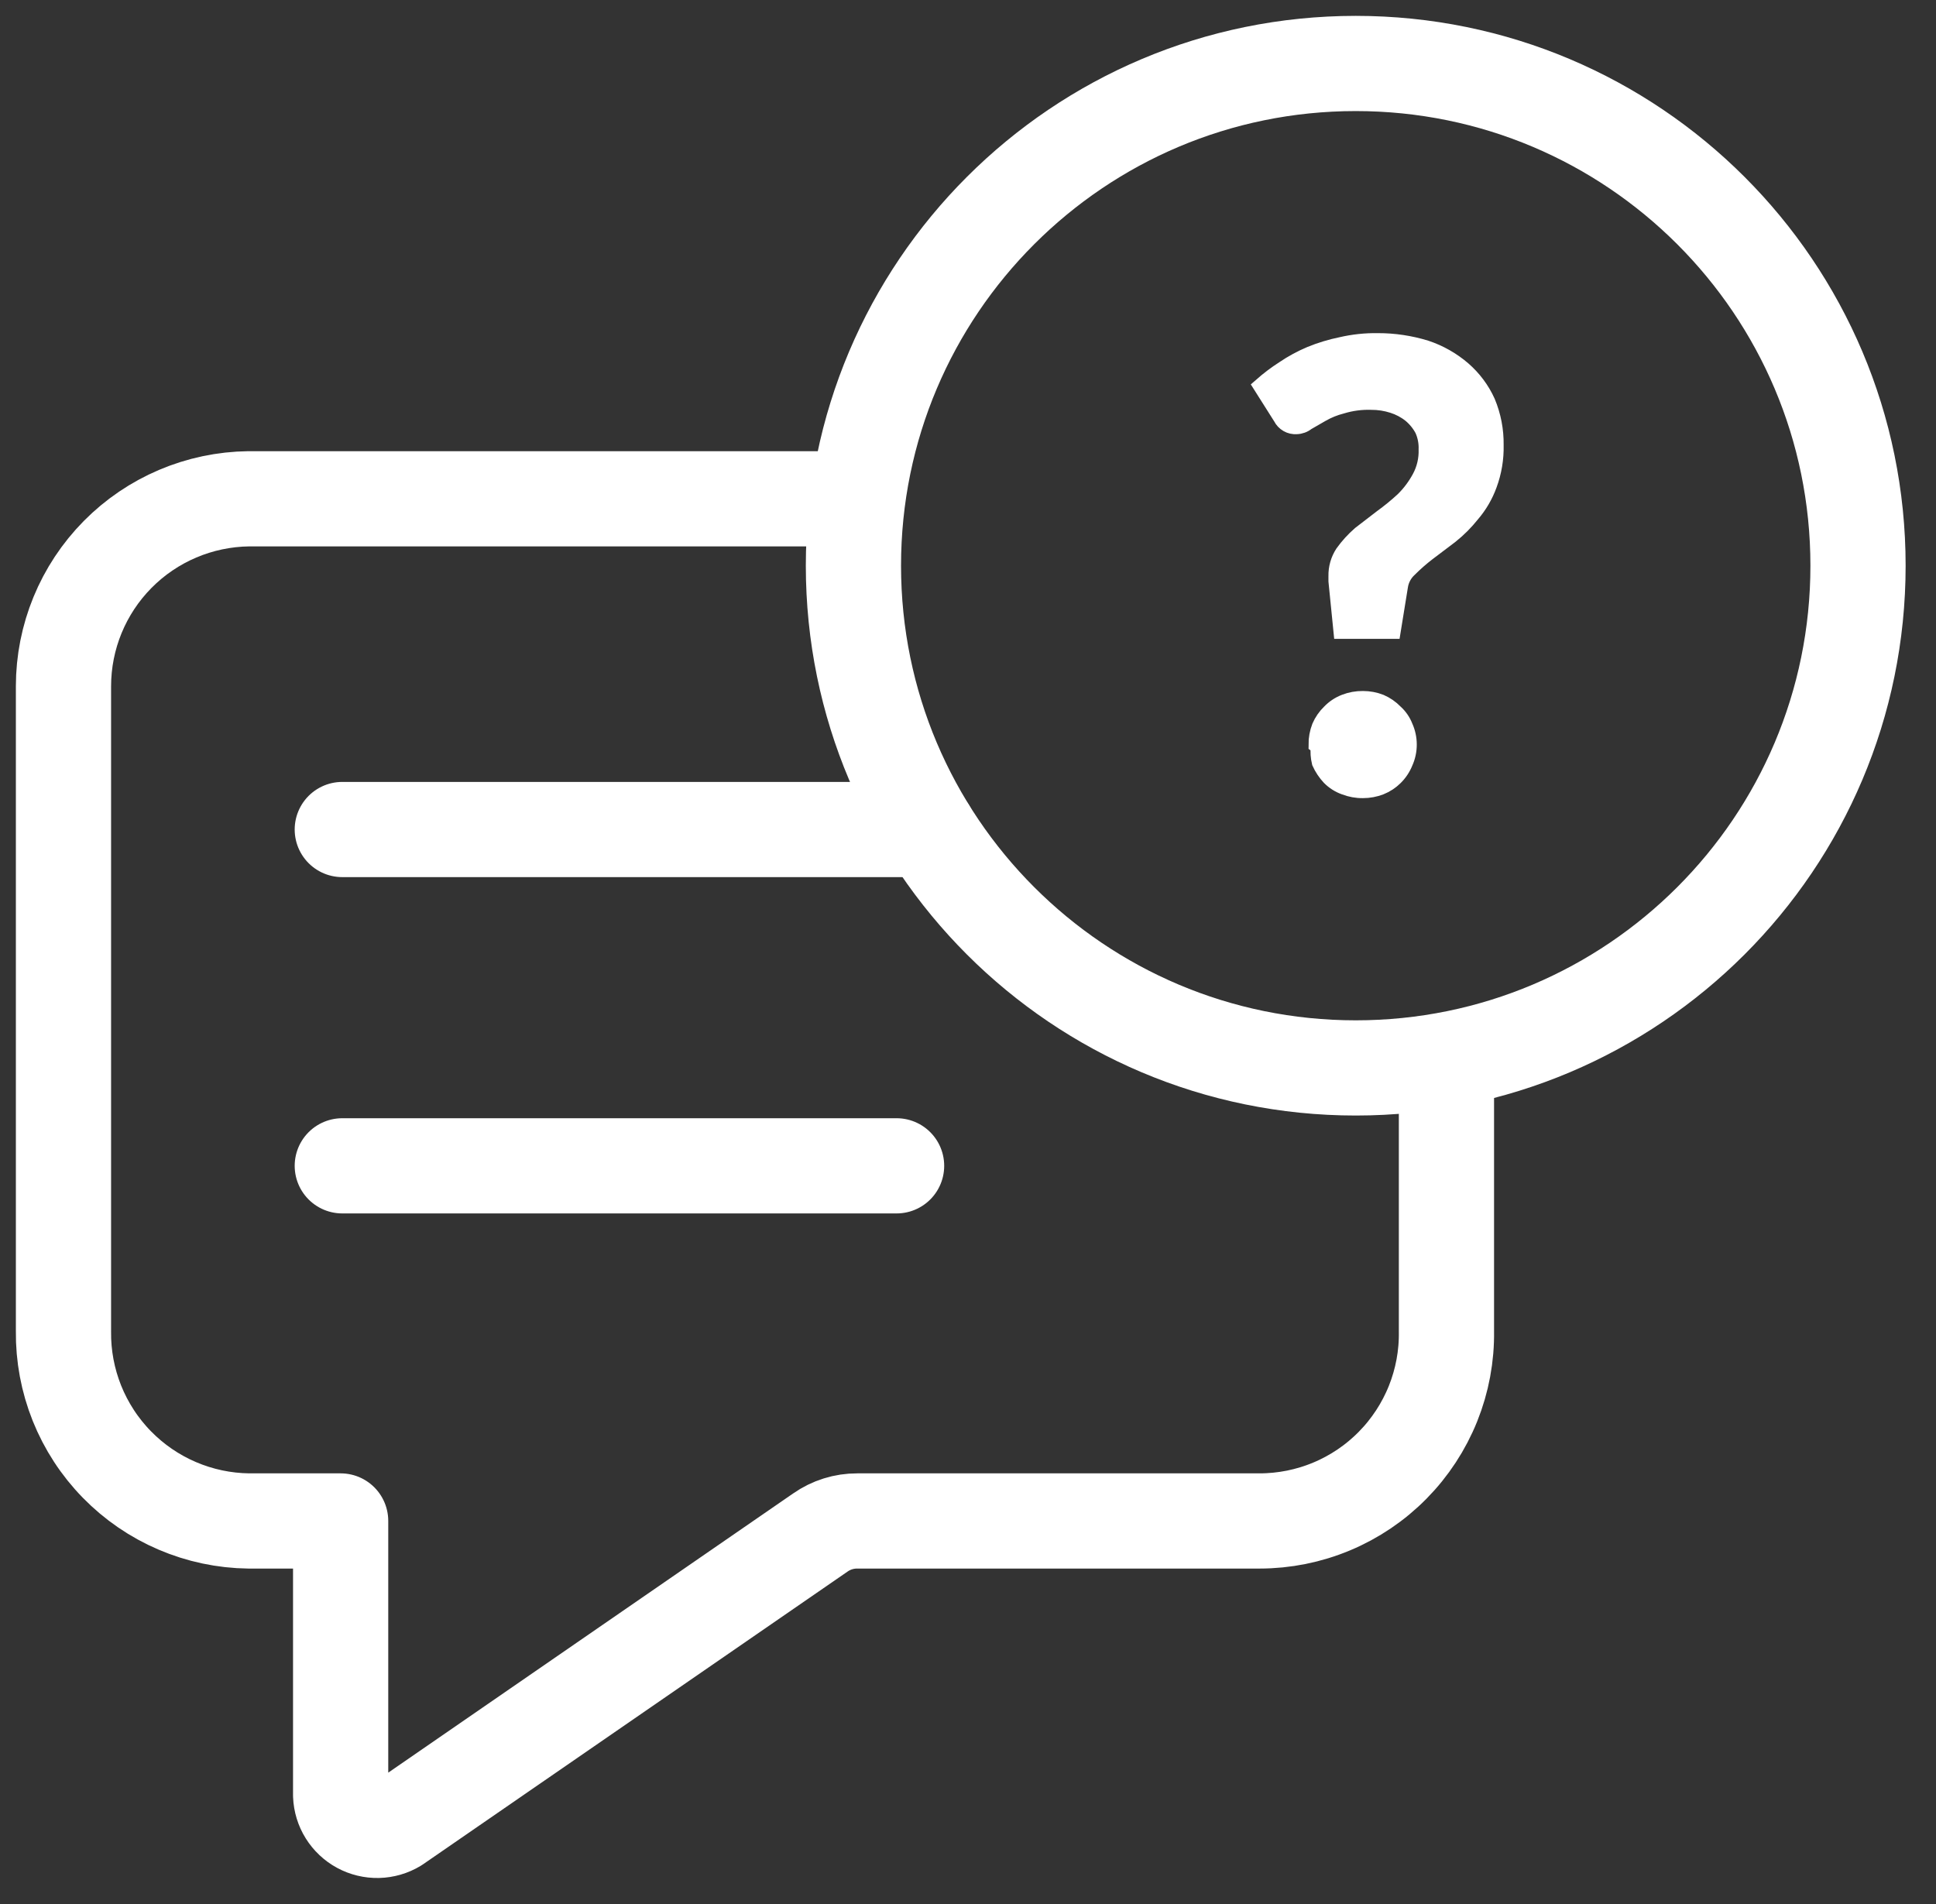 <svg width="61" height="60" viewBox="0 0 61 60" fill="none" xmlns="http://www.w3.org/2000/svg">
<rect x="0" y="0" width="61" height="60" fill="#333333" stroke="none"/>
<path d="M39.736 12.16C39.961 11.962 40.199 11.781 40.451 11.62C40.714 11.441 40.995 11.29 41.288 11.166C41.603 11.037 41.93 10.938 42.264 10.87C42.641 10.783 43.027 10.742 43.414 10.748C43.928 10.747 44.439 10.824 44.93 10.975C45.359 11.118 45.756 11.343 46.098 11.637C46.425 11.921 46.687 12.271 46.865 12.665C47.045 13.096 47.134 13.559 47.127 14.025C47.137 14.453 47.066 14.879 46.917 15.28C46.794 15.618 46.611 15.931 46.377 16.204C46.177 16.456 45.949 16.684 45.697 16.884L44.983 17.424C44.78 17.58 44.588 17.749 44.407 17.929C44.246 18.075 44.141 18.272 44.111 18.487L43.885 19.881H42.264L42.107 18.313V18.156C42.101 17.896 42.174 17.641 42.316 17.424C42.473 17.206 42.654 17.007 42.856 16.831L43.536 16.308C43.774 16.136 44.001 15.95 44.216 15.751C44.424 15.546 44.6 15.311 44.739 15.053C44.886 14.781 44.958 14.474 44.948 14.164C44.956 13.949 44.915 13.734 44.826 13.537C44.73 13.357 44.6 13.197 44.442 13.066C44.276 12.934 44.087 12.834 43.885 12.77C43.665 12.699 43.436 12.664 43.205 12.665C42.892 12.655 42.58 12.696 42.281 12.787C42.055 12.844 41.838 12.932 41.636 13.049L41.183 13.31C41.089 13.386 40.972 13.429 40.852 13.432C40.752 13.439 40.652 13.417 40.566 13.367C40.479 13.317 40.408 13.243 40.364 13.153L39.736 12.16ZM41.479 23.472C41.477 23.275 41.513 23.08 41.584 22.897C41.658 22.727 41.764 22.573 41.898 22.444C42.03 22.306 42.19 22.199 42.368 22.13C42.551 22.058 42.747 22.023 42.943 22.025C43.134 22.025 43.324 22.06 43.501 22.13C43.671 22.204 43.825 22.31 43.954 22.444C44.093 22.568 44.201 22.723 44.268 22.897C44.349 23.075 44.39 23.268 44.39 23.463C44.39 23.659 44.349 23.852 44.268 24.03C44.197 24.206 44.09 24.367 43.954 24.5C43.825 24.628 43.671 24.729 43.501 24.797C43.324 24.866 43.134 24.902 42.943 24.901C42.747 24.904 42.551 24.868 42.368 24.797C42.191 24.734 42.031 24.633 41.898 24.5C41.768 24.362 41.662 24.203 41.584 24.03C41.544 23.864 41.532 23.694 41.549 23.524L41.479 23.472Z" fill="white" stroke="white" stroke-width="0.5"/>
<path d="M45.575 33.41V41.95C45.587 42.731 45.443 43.507 45.152 44.232C44.861 44.956 44.429 45.616 43.881 46.172C43.333 46.729 42.679 47.171 41.959 47.472C41.238 47.774 40.465 47.929 39.684 47.929H27.012C26.595 47.927 26.187 48.055 25.845 48.295L12.476 57.515C12.305 57.618 12.109 57.675 11.909 57.68C11.709 57.684 11.512 57.637 11.336 57.542C11.16 57.447 11.012 57.308 10.906 57.138C10.8 56.968 10.741 56.774 10.733 56.574V47.929H7.839C7.063 47.92 6.297 47.758 5.583 47.452C4.87 47.147 4.224 46.704 3.682 46.149C3.139 45.594 2.712 44.937 2.423 44.217C2.135 43.496 1.991 42.726 2 41.95V21.627C2 20.072 2.613 18.579 3.706 17.473C4.799 16.367 6.284 15.737 7.839 15.718H27.012" stroke="white" stroke-width="3" stroke-linecap="round" stroke-linejoin="round"/>
<path d="M10.785 26.14H29.243" stroke="white" stroke-width="3" stroke-linecap="round" stroke-linejoin="round"/>
<path d="M10.785 36.738H28.25" stroke="white" stroke-width="3" stroke-linecap="round" stroke-linejoin="round"/>
<path d="M42.717 33.653C51.457 33.653 58.543 26.567 58.543 17.826C58.543 9.086 51.457 2 42.717 2C33.976 2 26.89 9.086 26.89 17.826C26.89 26.567 33.976 33.653 42.717 33.653Z" stroke="white" stroke-width="3" stroke-linecap="round" stroke-linejoin="round"/>
</svg>
